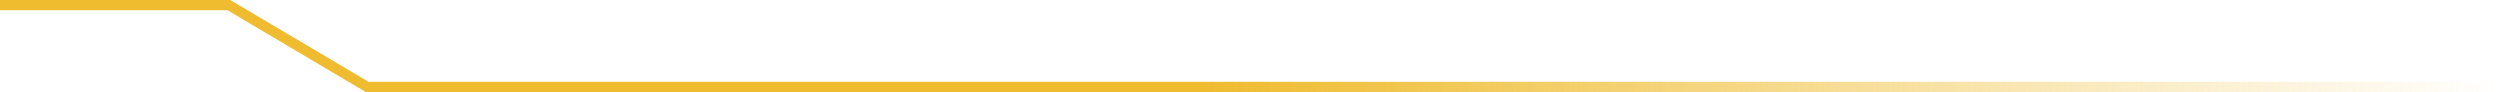 <svg xmlns="http://www.w3.org/2000/svg" width="489" height="18" viewBox="0 0 489 18" fill="none"><path d="M489 17H71.816L44.767 1H1.57356e-05" stroke="url(#paint0_linear_10_3414)" stroke-width="2"></path><defs><linearGradient id="paint0_linear_10_3414" x1="236.505" y1="1" x2="489.451" y2="8.464" gradientUnits="userSpaceOnUse"><stop stop-color="#EFBC30"></stop><stop offset="1" stop-color="#EFBC30" stop-opacity="0"></stop></linearGradient></defs></svg>